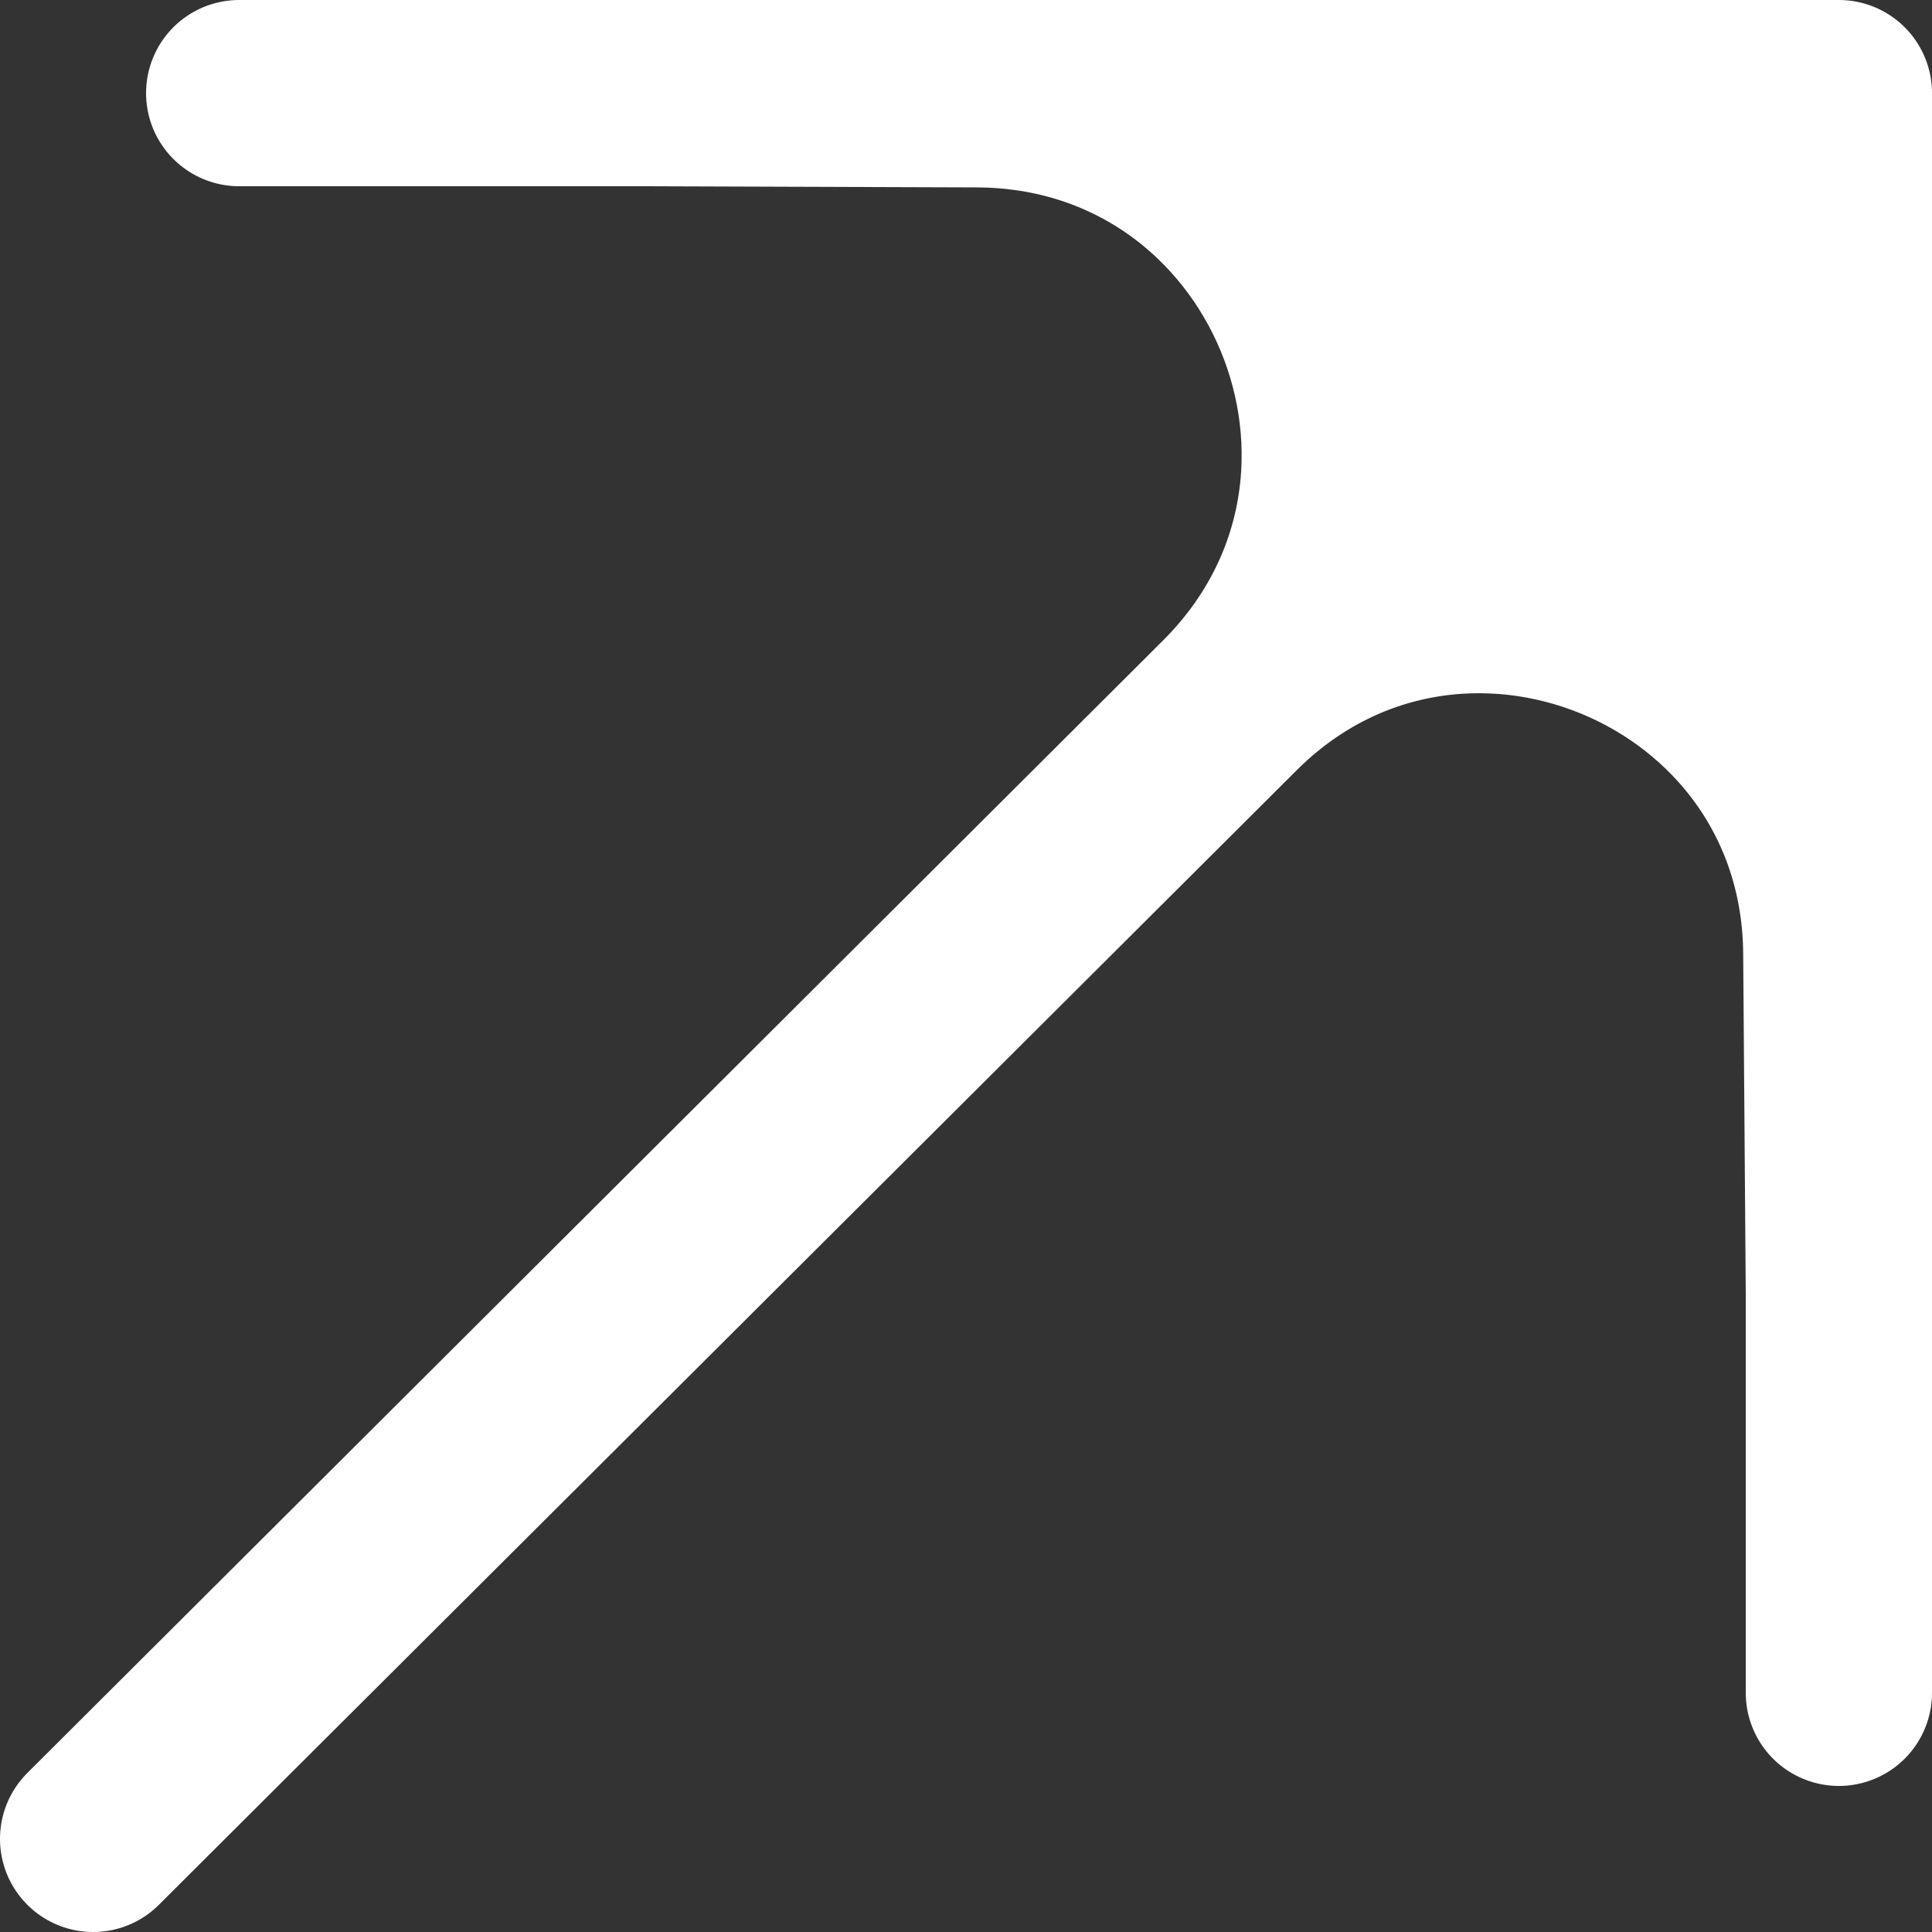 <?xml version="1.0" encoding="UTF-8"?> <svg xmlns="http://www.w3.org/2000/svg" width="15" height="15" viewBox="0 0 15 15" fill="none"><rect x="0" y="0" width="15" height="15" fill="#333333" stroke="none"/><g clip-path="url(#clip0_227_451)"><g clip-path="url(#clip1_227_451)"><g clip-path="url(#clip2_227_451)"><path d="M14.278 10.037V0.723L9.549 5.477C11.276 3.741 14.24 4.951 14.258 7.399L14.278 10.037Z" fill="white"></path><path d="M14.278 0.723H8.068H4.963L7.586 0.732C10.056 0.741 11.291 3.725 9.548 5.477L14.278 0.723Z" fill="white"></path><path d="M0.723 14.277L9.548 5.477M9.548 5.477L14.277 0.723M9.548 5.477C11.29 3.725 10.056 0.741 7.585 0.732L4.962 0.723M9.548 5.477C11.275 3.741 14.239 4.951 14.257 7.399L14.277 10.037M14.277 0.723H8.067H4.962M14.277 0.723V10.037M4.962 0.723H1.857M14.277 10.037V13.143" stroke="white" stroke-width="1.446" stroke-linecap="round" stroke-linejoin="round"></path></g></g></g><defs><clipPath id="clip0_227_451"><rect width="15" height="15" fill="white"></rect></clipPath><clipPath id="clip1_227_451"><rect width="15" height="15" fill="white"></rect></clipPath><clipPath id="clip2_227_451"><rect width="15" height="15" fill="white"></rect></clipPath></defs></svg> 